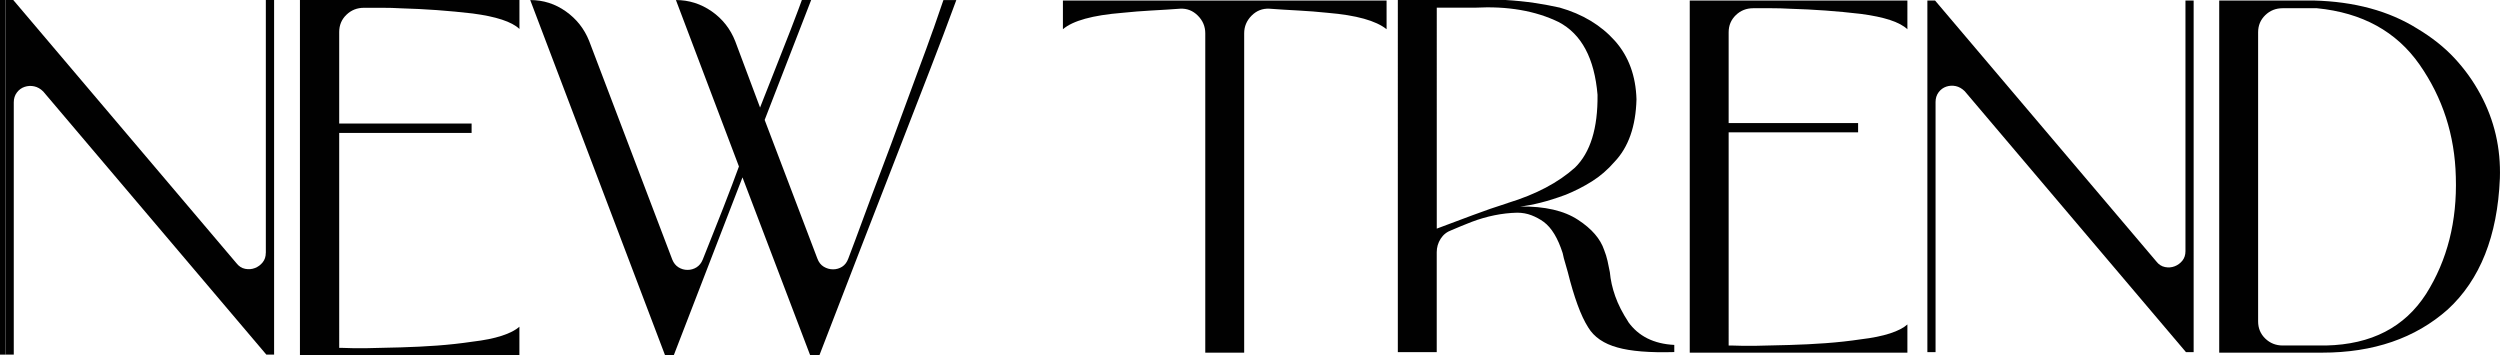 <?xml version="1.0" encoding="UTF-8"?> <svg xmlns="http://www.w3.org/2000/svg" id="Layer_1" data-name="Layer 1" viewBox="0 0 635.54 90.28"><defs><style> .cls-1 { fill: #010101; } </style></defs><g><g><path class="cls-1" d="M67.57,64.26c0,.97-.26,1.77-.79,2.43-.52,.66-1.18,1.14-1.97,1.45-.79,.31-1.62,.37-2.49,.2-.88-.17-1.62-.66-2.23-1.45L3.37,0H1.4V90.15H3.5V26.02c0-.96,.26-1.8,.79-2.5,.52-.7,1.18-1.18,1.97-1.44,.79-.26,1.6-.31,2.43-.13,.83,.18,1.6,.61,2.3,1.31l56.72,66.89h1.97V0h-2.1V64.26Z"></path><path class="cls-1" d="M76.24,90.28h55.8v-7.23c-.96,.88-2.45,1.64-4.46,2.3-2.01,.66-4.51,1.16-7.48,1.51-2.98,.44-5.97,.77-8.99,.99-3.02,.22-6.1,.37-9.26,.46-3.15,.09-5.95,.15-8.4,.2-2.45,.04-4.55,.02-6.3-.07h-.92V33.79h33.66v-2.38h-33.66V8.15c0-1.75,.61-3.22,1.84-4.4,1.22-1.18,2.71-1.77,4.46-1.77h4.66c1.62,0,3.17,.04,4.66,.13,3.15,.09,6.24,.24,9.26,.46,3.02,.22,6.02,.51,8.99,.85,6.04,.79,10.02,2.1,11.95,3.94V0h-55.8V90.28Z"></path><path class="cls-1" d="M237.26,7.42c-1.09,3.11-2.36,6.59-3.81,10.45-1.44,3.86-2.95,7.95-4.53,12.29-1.58,4.34-3.17,8.63-4.79,12.88-1.62,4.25-3.15,8.34-4.6,12.29-1.44,3.94-2.74,7.4-3.87,10.38-.35,.96-.88,1.66-1.58,2.1-.7,.44-1.47,.66-2.3,.66s-1.62-.22-2.36-.66c-.74-.44-1.29-1.14-1.64-2.1l-13.39-35.22L206.21,0h-2.36c-.09,.26-.39,1.1-.92,2.5-.52,1.4-1.16,3.07-1.9,4.99-.74,1.93-1.56,3.99-2.43,6.18-.88,2.19-1.69,4.25-2.43,6.18-.74,1.93-1.4,3.59-1.97,4.99-.57,1.4-.9,2.23-.98,2.5l-6.3-16.82c-1.23-3.15-3.22-5.69-5.97-7.62-2.76-1.92-5.8-2.89-9.12-2.89l16.02,42.31c-.44,1.23-1.01,2.76-1.71,4.6-.7,1.84-1.47,3.83-2.3,5.98-.83,2.15-1.71,4.36-2.63,6.64-.92,2.28-1.77,4.42-2.56,6.44-.35,.88-.88,1.53-1.57,1.97-.7,.44-1.47,.66-2.3,.66s-1.6-.22-2.3-.66c-.7-.44-1.23-1.09-1.58-1.97l-21.14-55.59c-1.23-3.07-3.19-5.56-5.91-7.49-2.71-1.92-5.73-2.89-9.06-2.89l34.27,90.28h2.23l17.46-45.2,17.2,45.2h2.36c3.59-9.28,7.13-18.46,10.63-27.53,3.5-9.07,7.05-18.2,10.64-27.4,2.27-5.87,4.55-11.74,6.83-17.61,2.28-5.87,4.51-11.78,6.7-17.74h-3.28c-.61,1.84-1.47,4.32-2.56,7.42Z"></path></g><g><path class="cls-1" d="M270.21,7.43c2.52-2.17,7.55-3.56,15.1-4.17,2.52-.26,4.99-.46,7.42-.59,2.43-.13,4.86-.28,7.29-.46,1.74-.09,3.23,.5,4.49,1.76,1.26,1.26,1.89,2.76,1.89,4.5V89.65h9.89V8.47c0-1.74,.63-3.23,1.89-4.5,1.26-1.26,2.76-1.84,4.49-1.76,2.43,.18,4.88,.33,7.36,.46,2.47,.13,4.97,.33,7.49,.59,7.29,.61,12.28,2,14.97,4.17V.13h-82.28V7.43Z"></path><path class="cls-1" d="M413.94,81.83c-1.48-2.26-2.58-4.43-3.32-6.52-.74-2.08-1.19-4.12-1.37-6.12-.18-.96-.37-1.91-.59-2.87-.22-.96-.5-1.87-.85-2.74-.96-2.87-3.17-5.43-6.64-7.69-3.56-2.35-8.46-3.47-14.71-3.39,1.56-.17,3.3-.5,5.21-.98,1.91-.48,4.04-1.15,6.38-2.02,2.34-.95,4.56-2.08,6.64-3.39,2.08-1.3,3.99-2.95,5.73-4.95,3.56-3.73,5.42-9.04,5.6-15.9-.17-5.99-2-10.95-5.47-14.86-3.56-3.99-8.25-6.82-14.06-8.47-1.91-.43-4.01-.82-6.31-1.17-2.3-.35-4.88-.61-7.75-.78h-27.08V89.52h9.89v-25.41c0-1.22,.33-2.35,.98-3.39,.65-1.04,1.58-1.78,2.8-2.22,.78-.35,1.6-.69,2.47-1.04,.87-.35,1.73-.69,2.6-1.04,3.91-1.48,7.77-2.26,11.59-2.35,1.3,0,2.52,.22,3.64,.65,1.13,.44,2.17,1,3.12,1.69,2,1.48,3.6,4.13,4.82,7.95,.17,.87,.39,1.72,.65,2.54,.26,.83,.48,1.59,.65,2.28,.78,3.13,1.6,5.89,2.47,8.27,.87,2.39,1.78,4.32,2.73,5.8,1.47,2.43,3.95,4.13,7.42,5.08,3.38,.96,8.2,1.35,14.45,1.17v-1.82c-5.21-.26-9.11-2.21-11.72-5.86Zm-30.59-30.23c-3.04,.96-6.05,2-9.05,3.13-2.99,1.13-6.01,2.26-9.05,3.39V1.95h9.76c8.24-.43,15.32,.78,21.22,3.65,5.81,3.04,9.11,9.21,9.89,18.5,.09,8.51-1.82,14.68-5.73,18.5-4.25,3.82-9.94,6.82-17.05,8.99Z"></path><path class="cls-1" d="M429.56,89.65h55.33v-7.17c-.96,.87-2.43,1.63-4.43,2.28-2,.65-4.47,1.15-7.42,1.5-2.95,.44-5.92,.76-8.92,.98-2.99,.22-6.05,.37-9.18,.46-3.13,.09-5.9,.15-8.33,.2-2.43,.04-4.51,.02-6.25-.06h-.91V33.64h32.91v-2.36h-32.91V8.21c0-1.74,.61-3.19,1.82-4.36,1.21-1.17,2.69-1.76,4.43-1.76h4.62c1.6,0,3.14,.04,4.62,.13,3.12,.09,6.18,.24,9.18,.46,2.99,.22,5.97,.5,8.92,.85,5.99,.78,9.94,2.08,11.85,3.91V.13h-55.33V89.65Z"></path><path class="cls-1" d="M555.58,63.85c0,.96-.26,1.76-.78,2.41-.52,.65-1.17,1.13-1.95,1.43-.78,.31-1.61,.37-2.47,.2-.87-.17-1.61-.65-2.21-1.43L491.92,.13h-1.95V89.52h2.08V25.93c0-.96,.26-1.78,.78-2.48,.52-.69,1.17-1.17,1.95-1.43,.78-.26,1.58-.3,2.41-.13,.82,.18,1.58,.61,2.28,1.3l56.24,66.33h1.95V.13h-2.08V63.85Z"></path><path class="cls-1" d="M630.56,23.98c-1.82-3.39-4.04-6.47-6.64-9.25-2.6-2.78-5.73-5.25-9.37-7.43-7.2-4.52-16.01-6.91-26.43-7.17h-23.96V89.65h26.17c13.02,0,23.65-3.65,31.9-10.95,8.24-7.56,12.67-18.68,13.28-33.36,.26-7.64-1.39-14.77-4.95-21.37Zm-13.78,50.69c-5.46,8.52-13.94,12.9-25.45,13.16h-11.04c-1.73,0-3.2-.59-4.42-1.76-1.21-1.17-1.82-2.63-1.82-4.36V8.21c0-1.74,.61-3.19,1.82-4.36,1.21-1.17,2.68-1.76,4.42-1.76h8.7c11.51,1.13,20.21,5.91,26.1,14.33,5.88,8.43,8.96,17.94,9.22,28.54,.35,11.29-2.17,21.2-7.53,29.71Z"></path></g></g><rect class="cls-1" width="1.4" height="90.15"></rect></svg> 